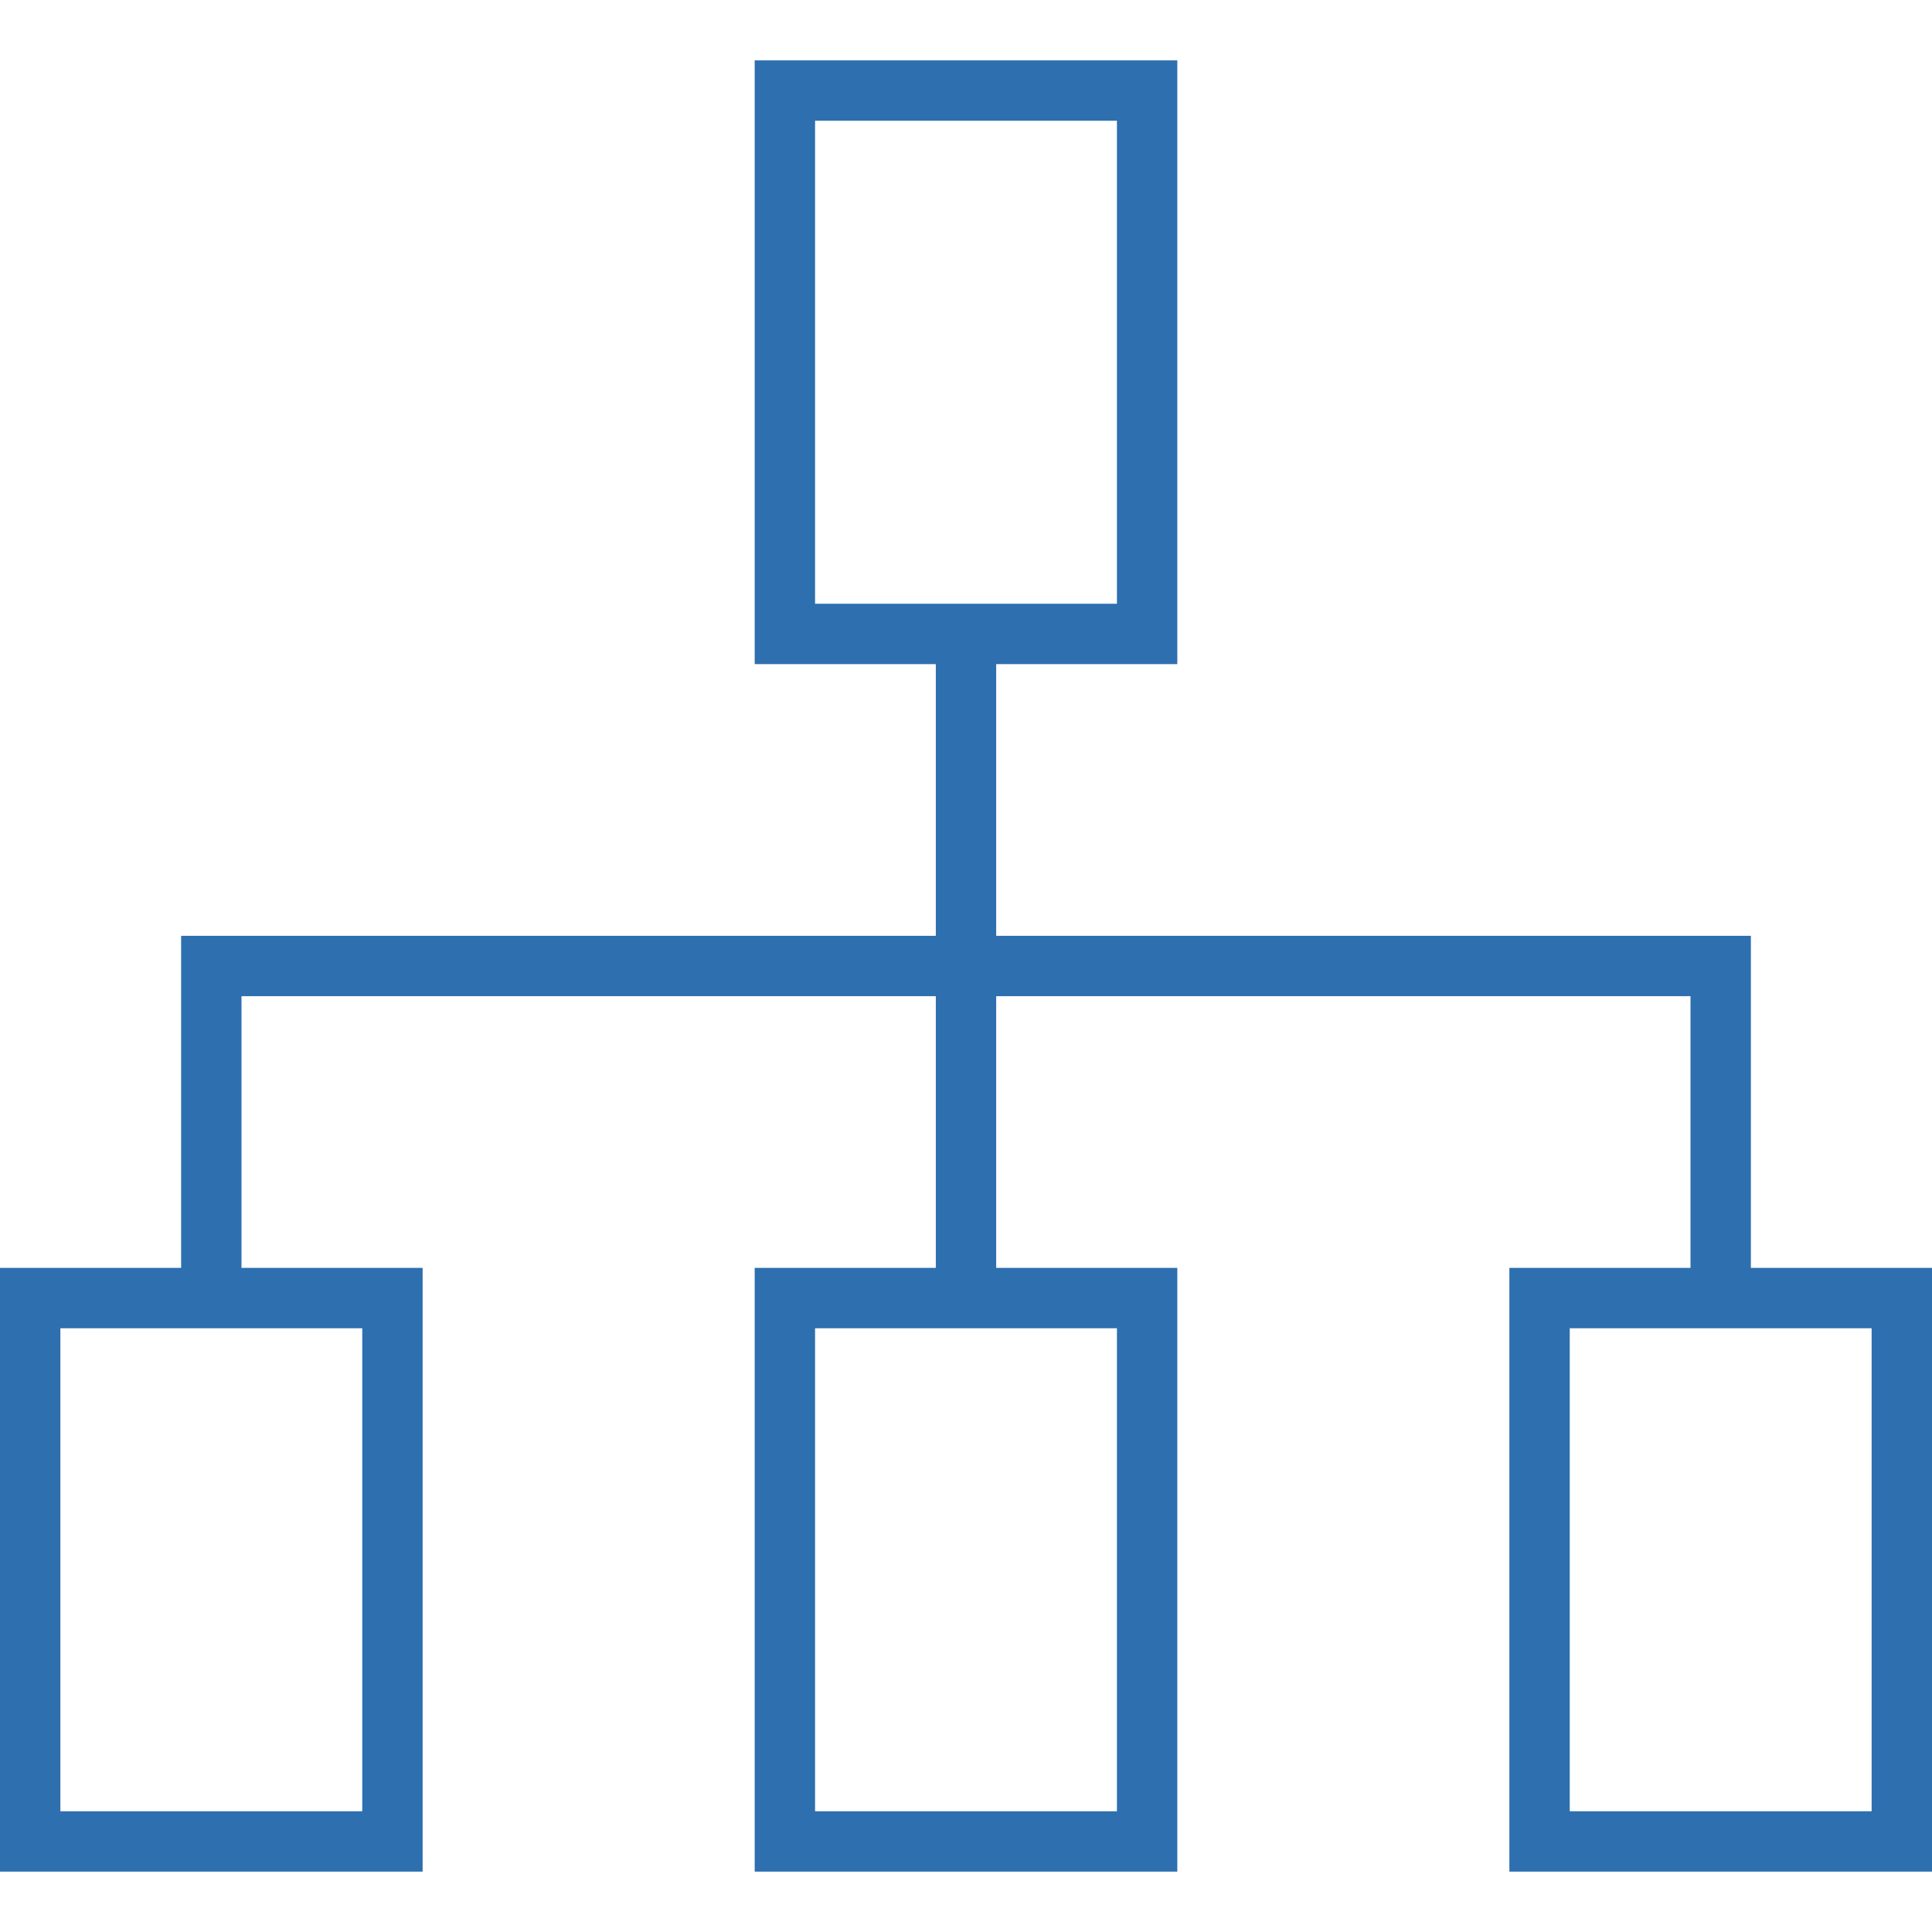 <!--?xml version="1.0" encoding="utf-8"?-->
<!-- Generator: Adobe Illustrator 18.1.1, SVG Export Plug-In . SVG Version: 6.00 Build 0)  -->

<svg version="1.1" id="_x32_" xmlns="http://www.w3.org/2000/svg" xmlns:xlink="http://www.w3.org/1999/xlink" x="0px" y="0px" viewBox="0 0 512 512" style="width: 128px; height: 128px; opacity: 1;" xml:space="preserve">
<style type="text/css">
	.st0{fill:#4B4B4B;}
</style>
<g>
	<path class="st0" d="M464,336v-88H264v-72h48V16H200v160h48v72H48v88H0v160h112V336H64v-72h184v72h-48v160h112V336h-48v-72h184v72
		h-48v160h112V336H464z M96,352v128H16V352h32h16H96z M296,352v128h-80V352h32h16H296z M216,160V32h80v128H216z M496,480h-80V352h32
		h16h32V480z" style="fill: rgb(46, 111, 176);"></path>
</g>
</svg>
